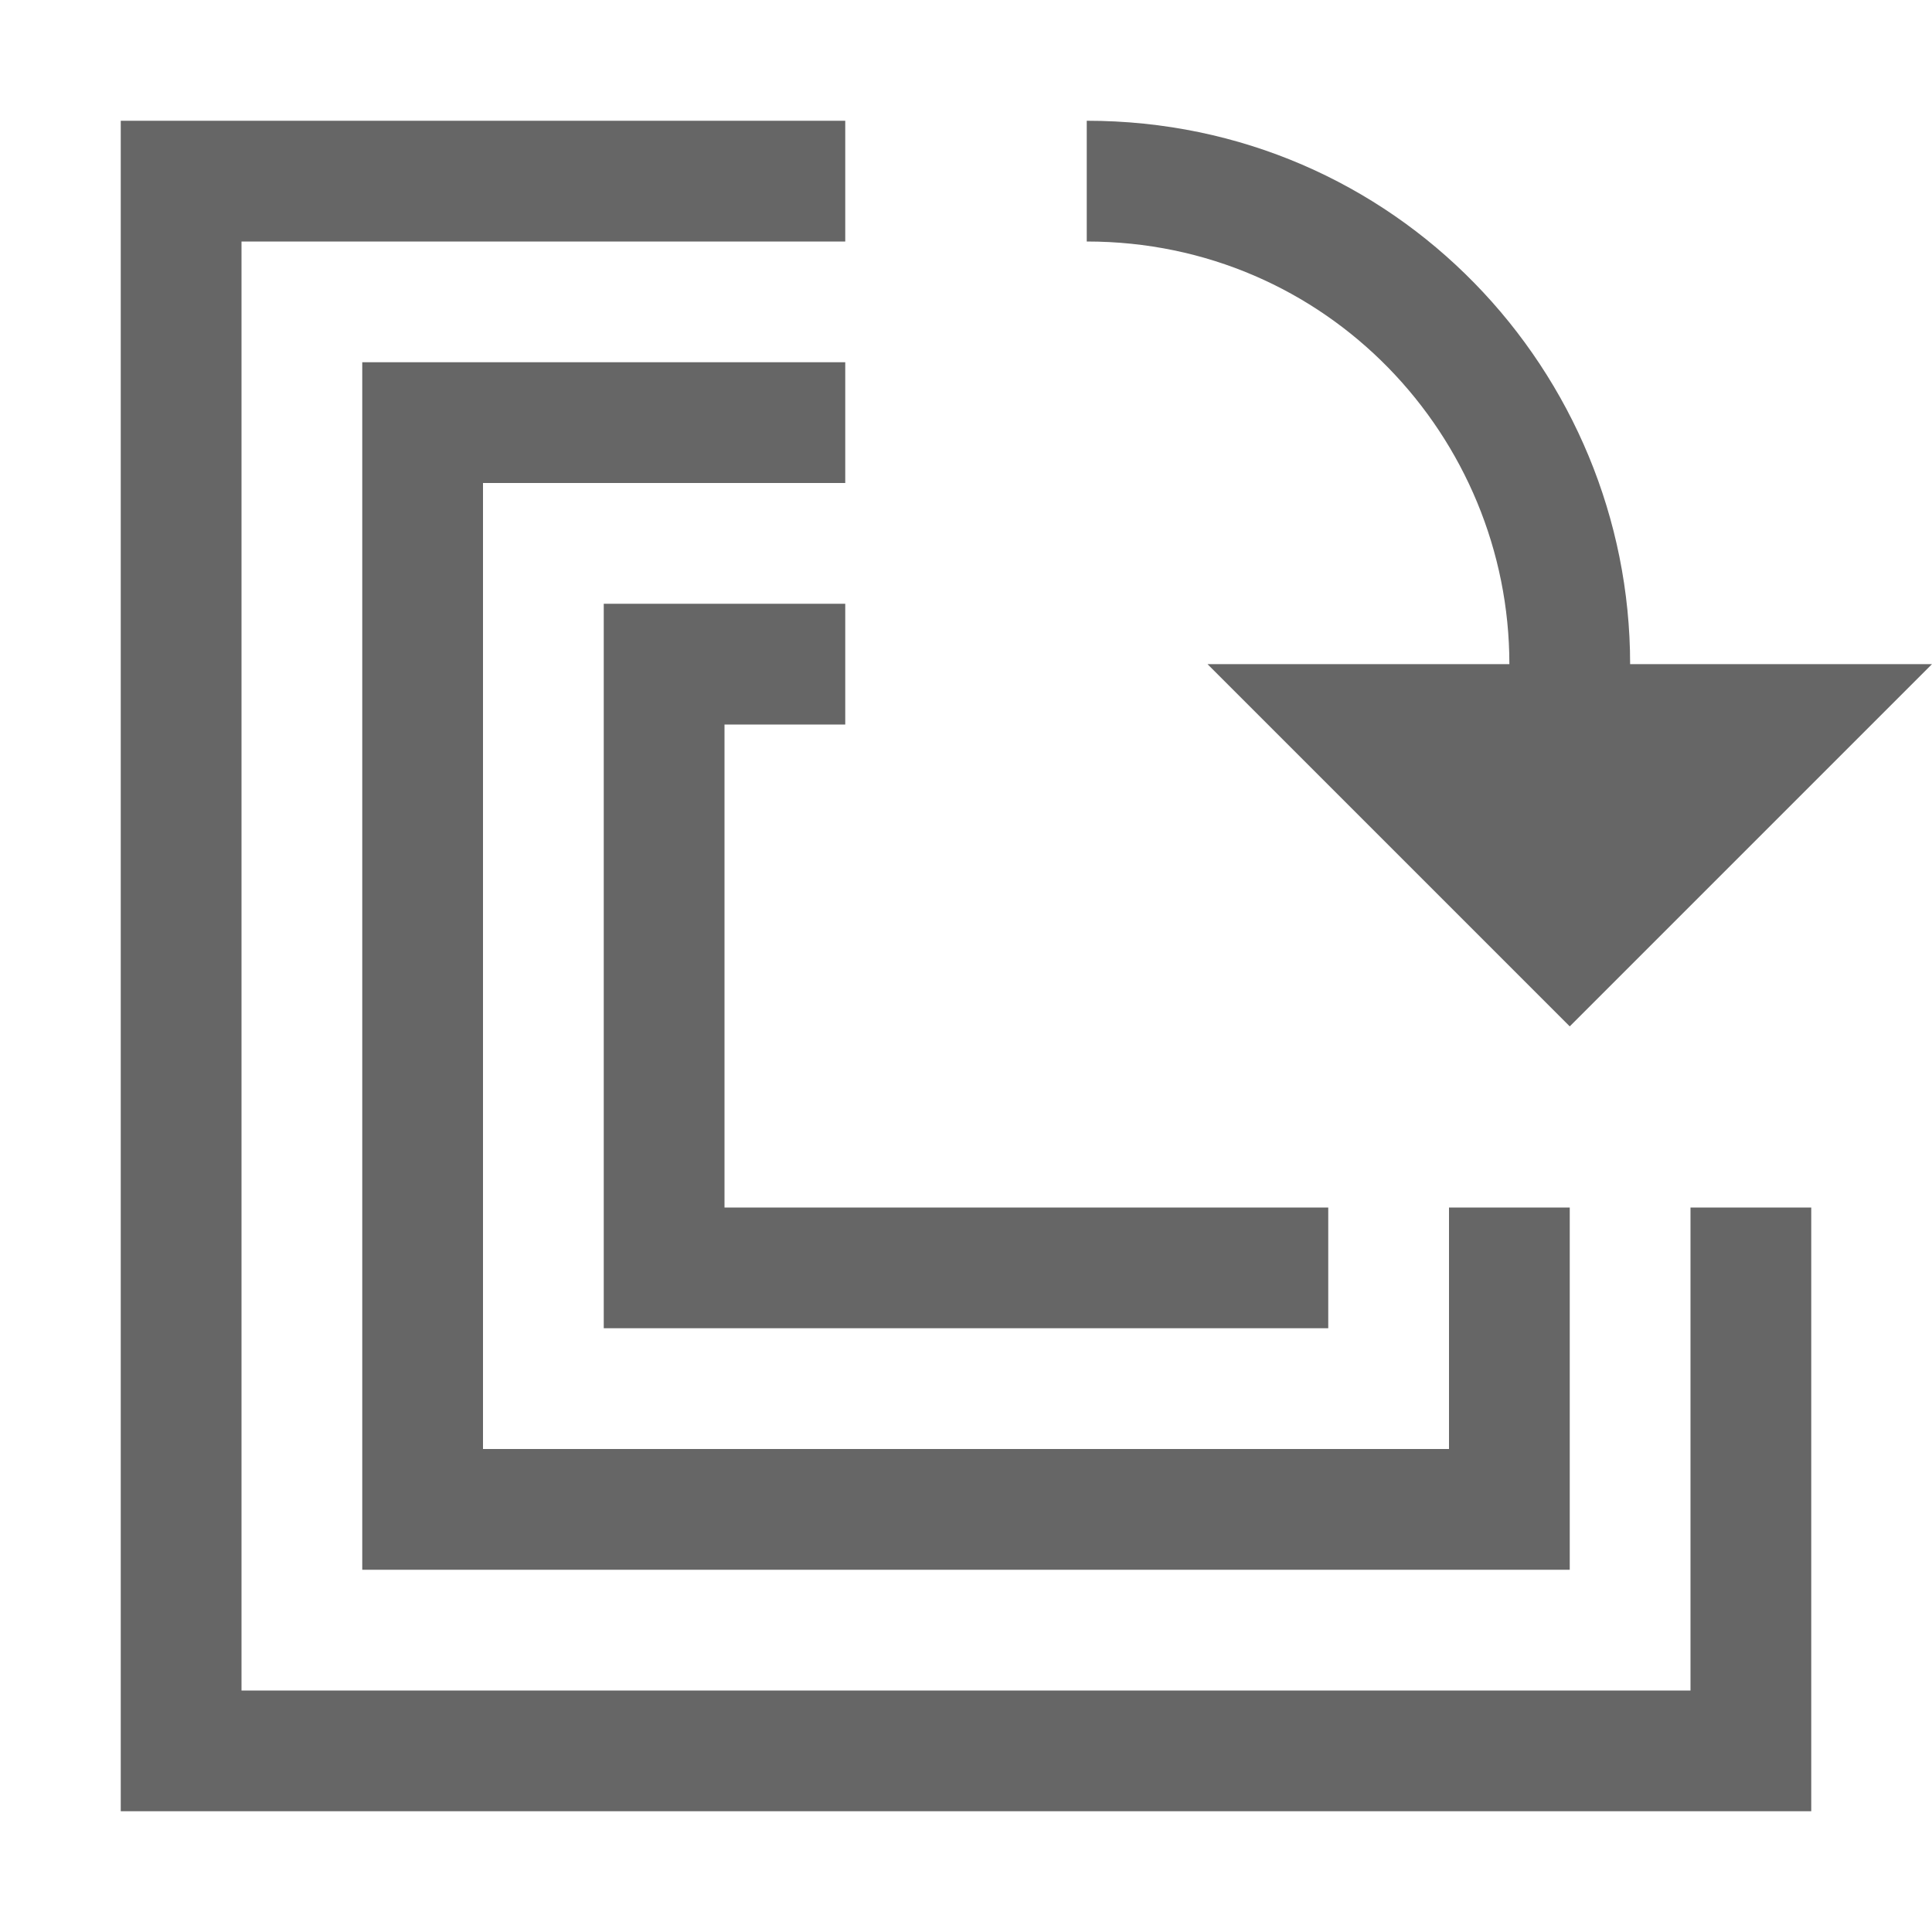 <?xml version="1.0" encoding="UTF-8"?>
<svg width="48px" height="48px" viewBox="0 0 48 48" version="1.1" xmlns="http://www.w3.org/2000/svg" xmlns:xlink="http://www.w3.org/1999/xlink">
    <!-- Generator: Sketch 52.6 (67491) - http://www.bohemiancoding.com/sketch -->
    <title>contour-clockwise</title>
    <desc>Created with Sketch.</desc>
    <g id="contour-clockwise" stroke="none" stroke-width="1" fill="none" fill-rule="evenodd">
        <rect id="container" fill="#FFFFFF" opacity="0" x="0" y="0" width="48" height="48"></rect>
        <path d="M21,3 L21,6 L6,6 L6,42 L42,42 L42,30 L45,30 L45,45 L3,45 L3,3 L21,3 Z M21,9 L21,12 L12,12 L12,36 L36,36 L36,30 L39,30 L39,39 L9,39 L9,9 L21,9 Z M21,15 L21,18 L18,18 L18,30 L30,30 L33,30 L33,33 L15,33 L15,15 L21,15 Z M37.5,16.5 C37.5,10.861 32.974,6 27,6 L27,3 C34.68,3 40.5,9.251 40.5,16.5 L48,16.5 L39,25.5 L30,16.5 L37.5,16.5 Z" id="obj" fill-opacity="0.6" fill="#000000"></path>
    </g>
</svg>